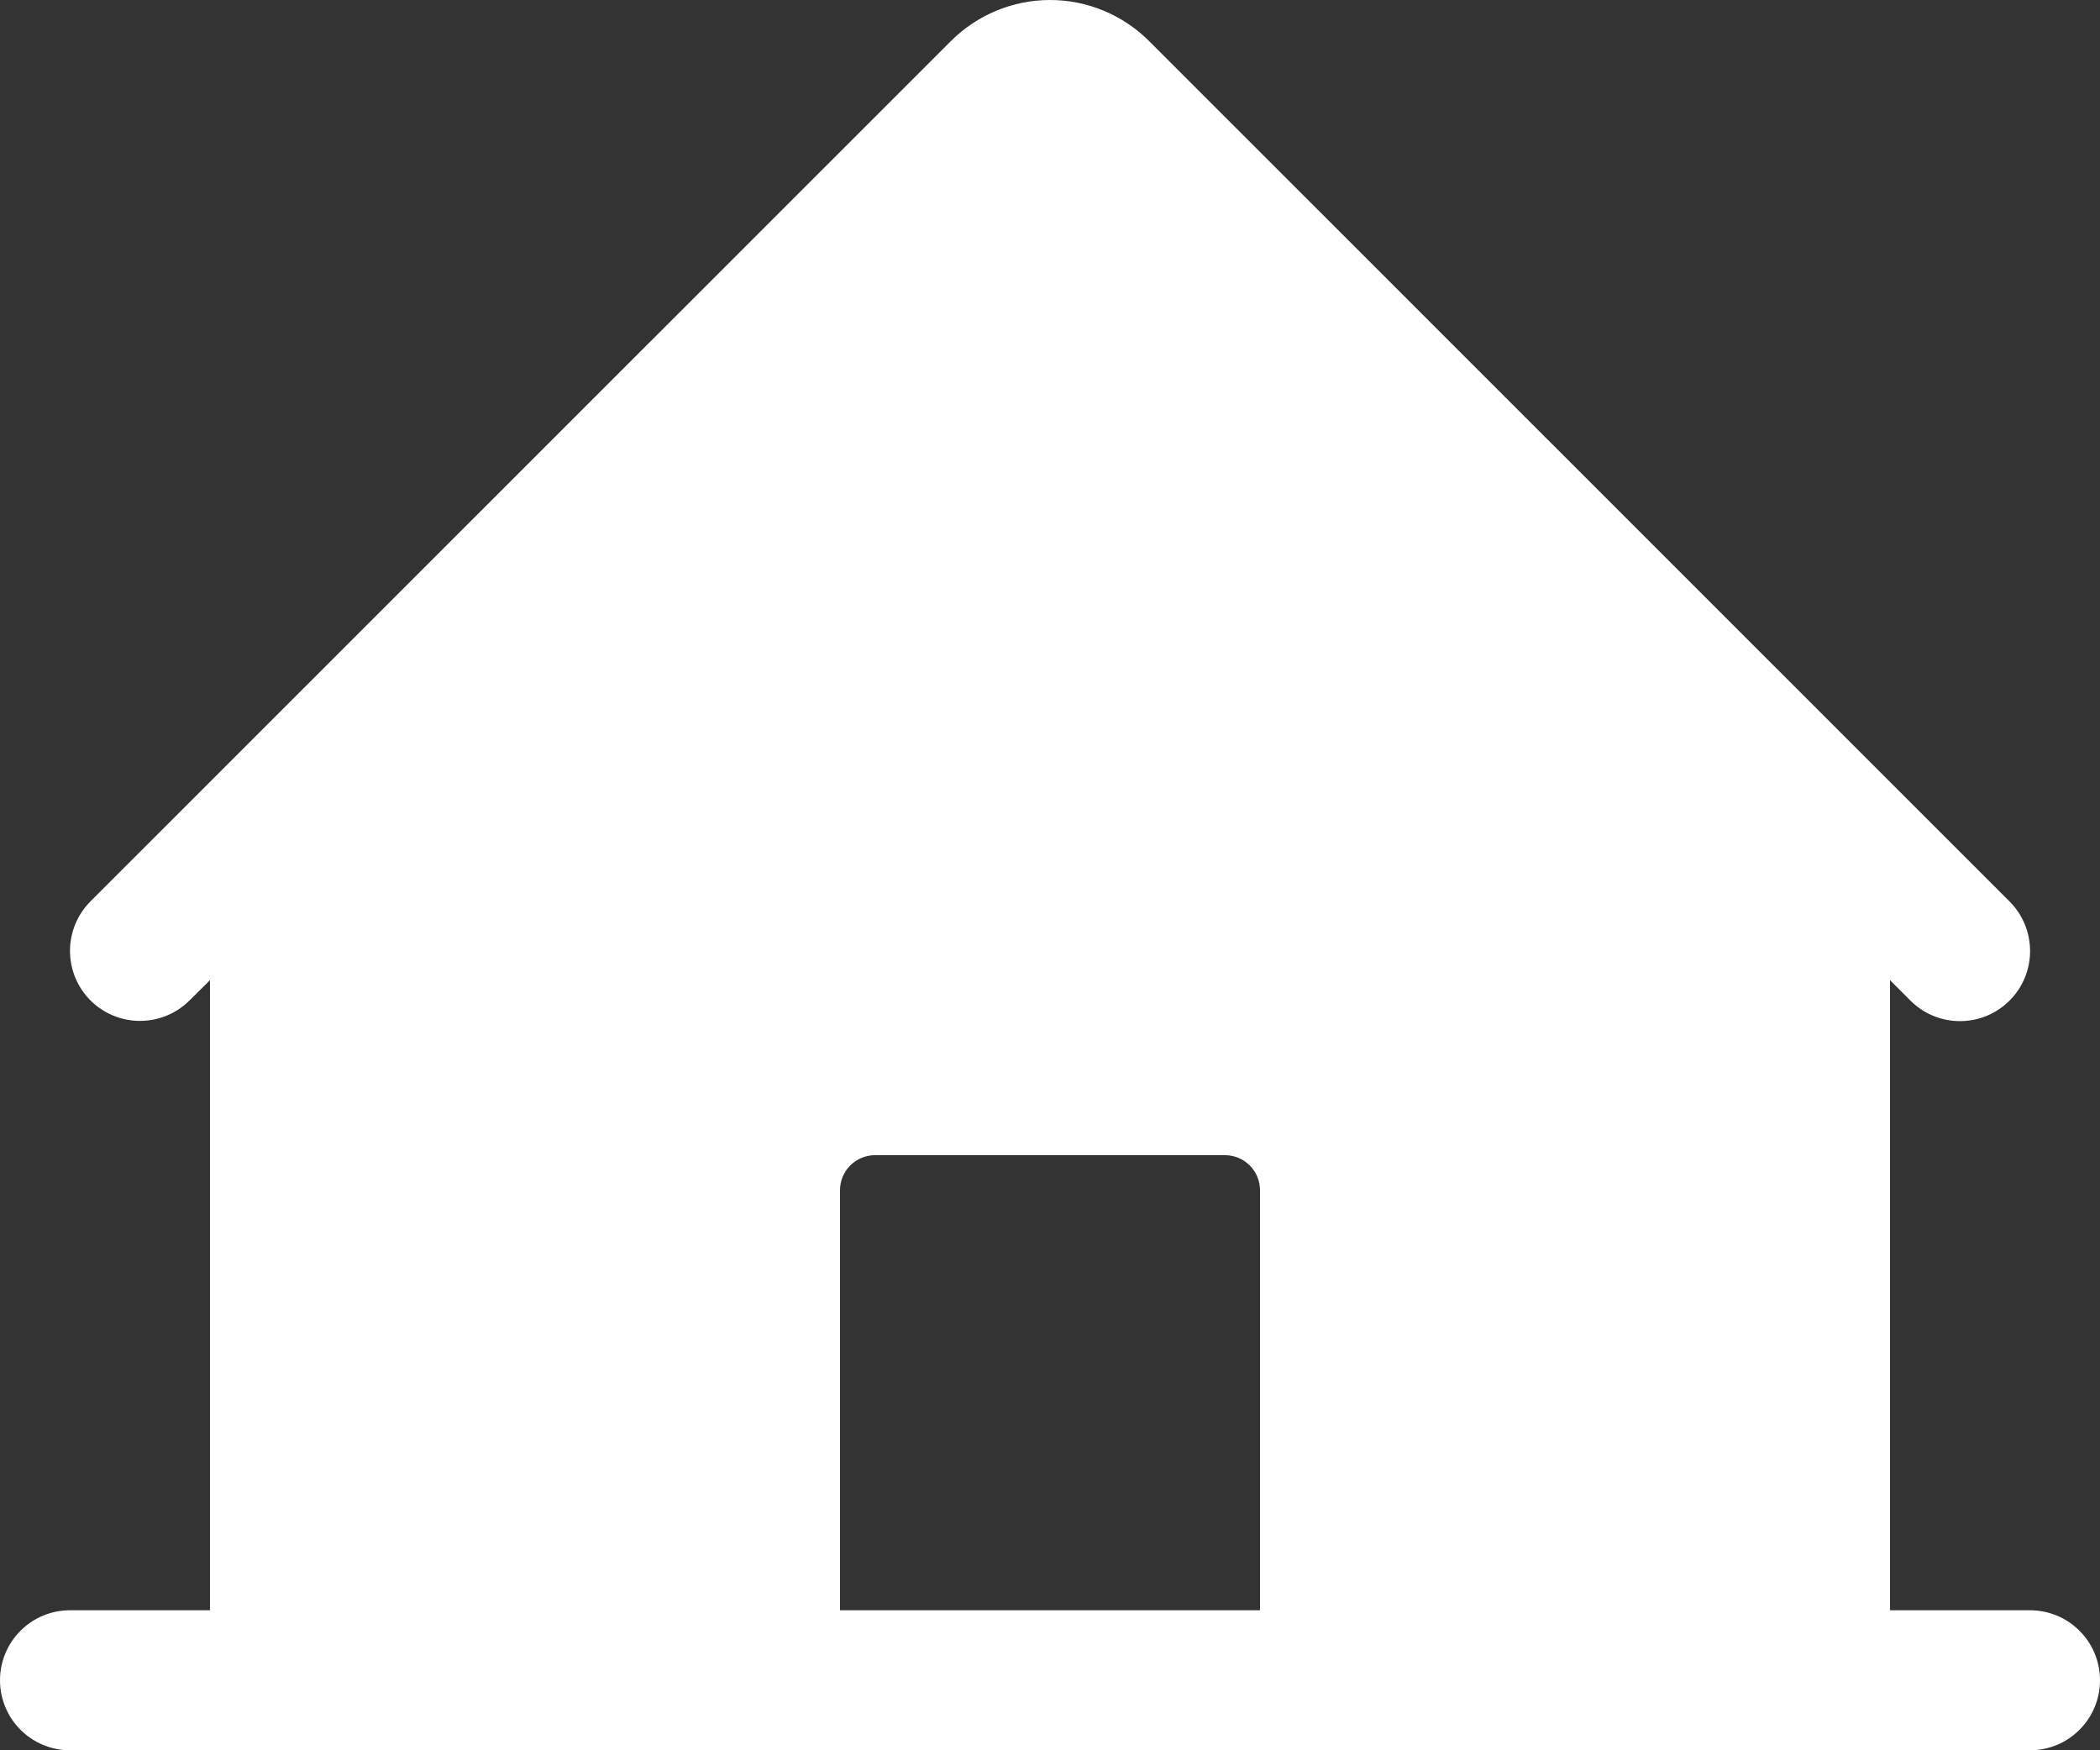 <svg width="30" height="25" viewBox="0 0 30 25" fill="none" xmlns="http://www.w3.org/2000/svg">
<rect x="0" y="0" width="30" height="25" fill="#333333" stroke="none"/>
<path d="M29 23H27V14L27.293 14.293C27.48 14.48 27.735 14.586 28.001 14.585C28.267 14.585 28.521 14.479 28.709 14.291C28.896 14.103 29.002 13.849 29.001 13.583C29.001 13.317 28.895 13.063 28.707 12.875L16.414 0.585C16.039 0.211 15.53 0 15 0C14.47 0 13.961 0.211 13.586 0.585L1.292 12.875C1.105 13.063 1 13.317 1 13.582C1 13.848 1.105 14.102 1.293 14.29C1.481 14.477 1.735 14.582 2 14.582C2.266 14.582 2.52 14.476 2.708 14.289L3 14V23H1C0.735 23 0.48 23.105 0.293 23.293C0.105 23.48 0 23.735 0 24C0 24.265 0.105 24.52 0.293 24.707C0.48 24.895 0.735 25 1 25H29C29.265 25 29.52 24.895 29.707 24.707C29.895 24.52 30 24.265 30 24C30 23.735 29.895 23.48 29.707 23.293C29.52 23.105 29.265 23 29 23ZM18 23H12V17C12 16.867 12.053 16.74 12.146 16.647C12.24 16.553 12.367 16.5 12.5 16.5H17.5C17.633 16.5 17.76 16.553 17.854 16.647C17.947 16.74 18 16.867 18 17V23Z" fill="white"/>
</svg>
